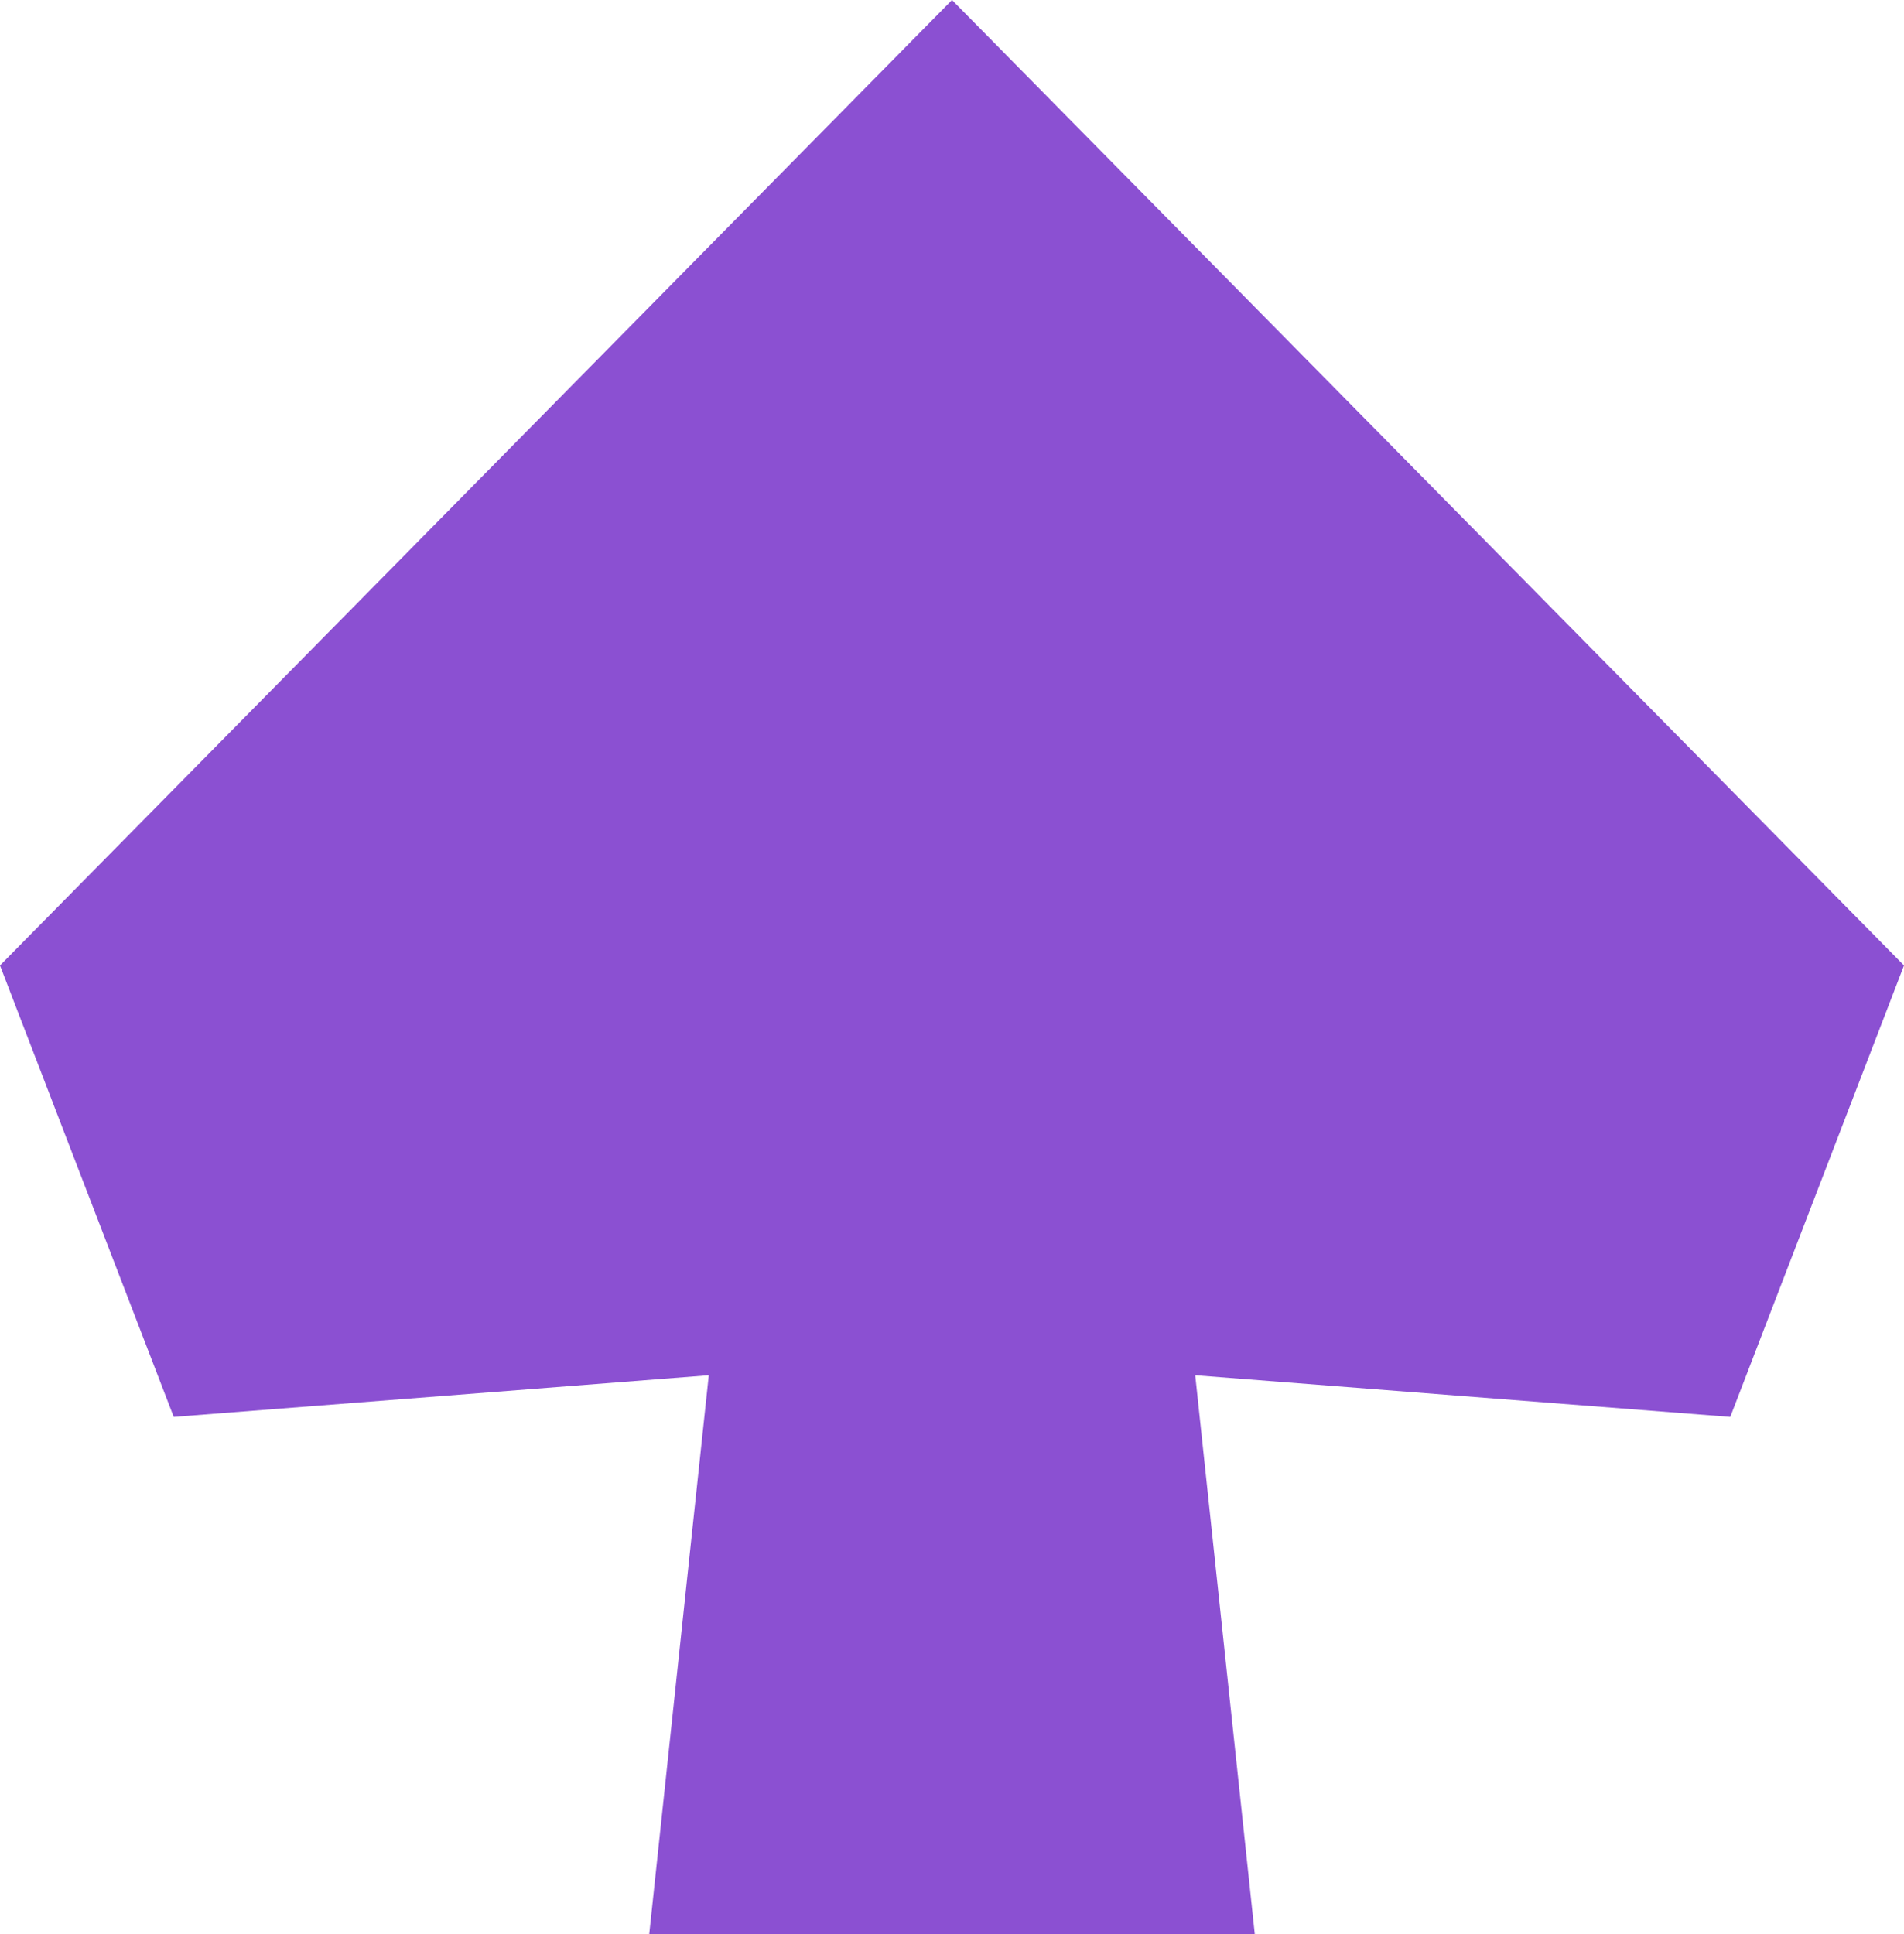 <?xml version="1.0" encoding="UTF-8"?> <svg xmlns="http://www.w3.org/2000/svg" width="127" height="129" viewBox="0 0 127 129" fill="none"> <path fill-rule="evenodd" clip-rule="evenodd" d="M0 64.387L63.5 0L127 64.387L115.412 94.496L79.723 91.717L88.066 170H38.934L47.277 91.717L11.588 94.496L0 64.387Z" fill="#8B50D2"></path> </svg> 